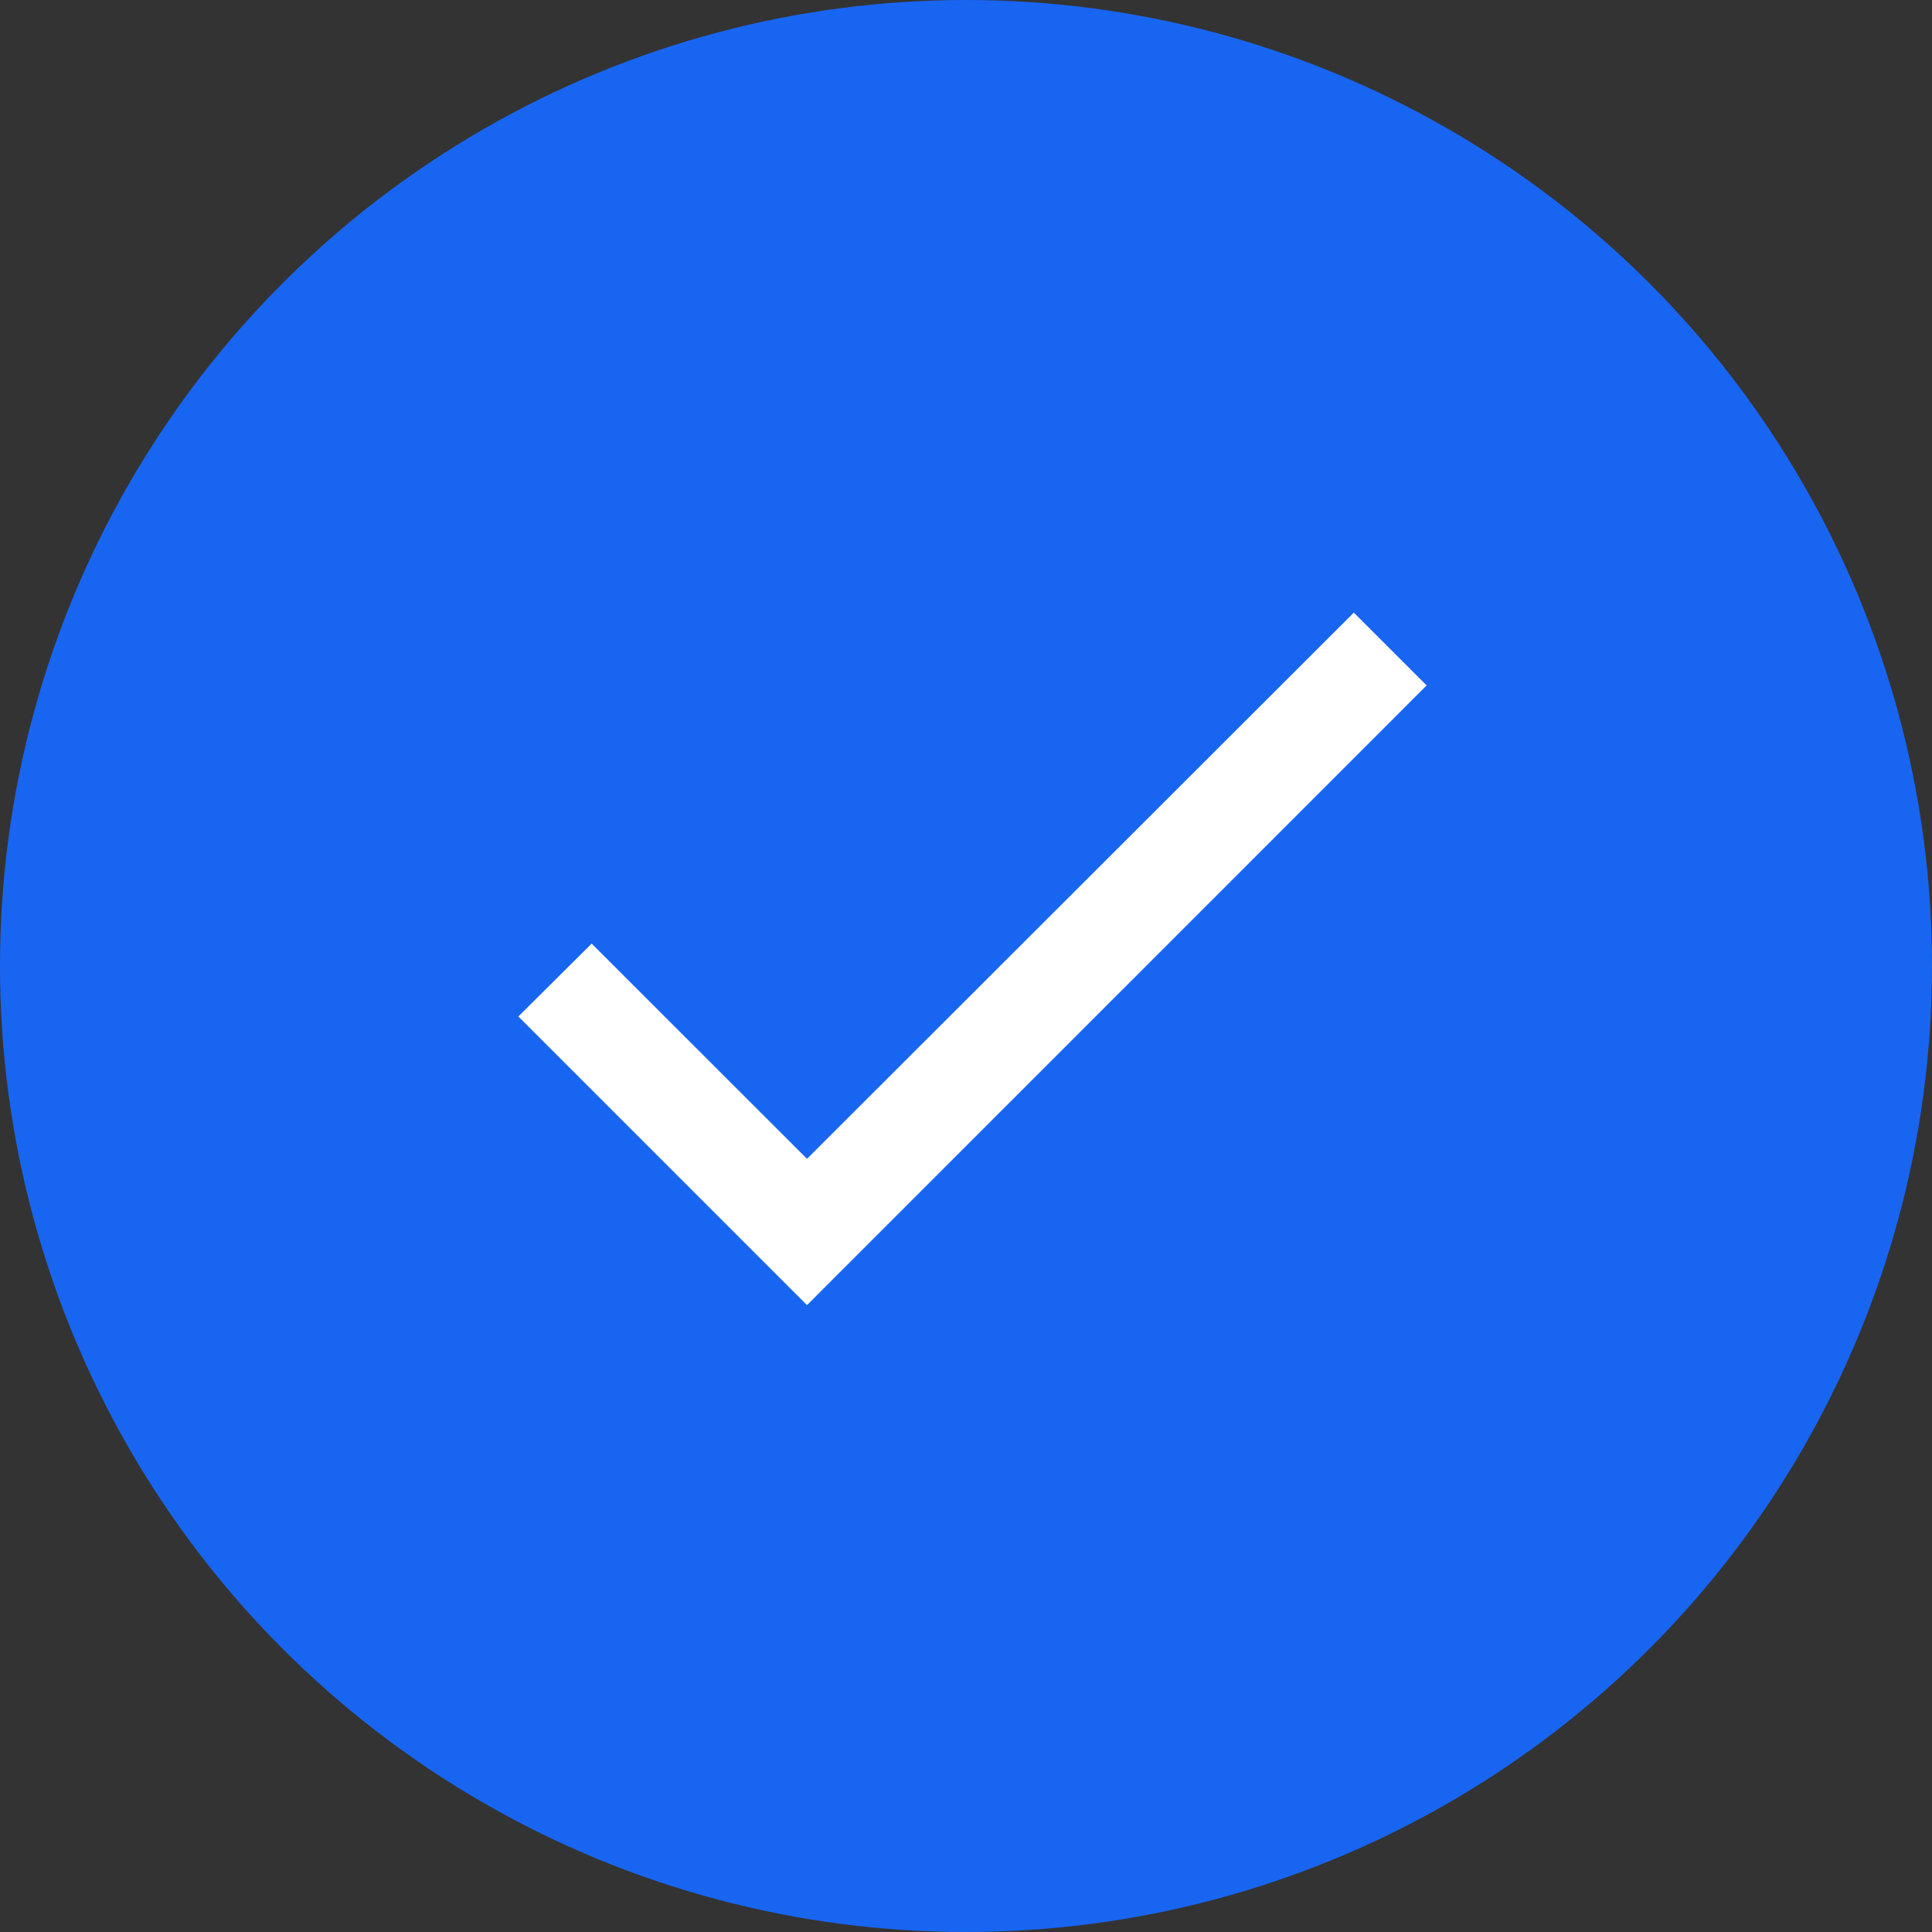 <svg xmlns="http://www.w3.org/2000/svg" width="57" height="57" viewBox="0 0 57 57"><rect x="0" y="0" width="57" height="57" fill="#333333" stroke="none"/><g transform="translate(-566 -5475.38)"><circle cx="28.5" cy="28.5" r="28.5" transform="translate(566 5475.38)" fill="#1865f2"></circle><path d="M13.631,24.5,7.278,18.15,5.115,20.3l8.516,8.516L31.912,10.533,29.764,8.385Z" transform="translate(576.178 5485.069)" fill="#fff"></path></g></svg>